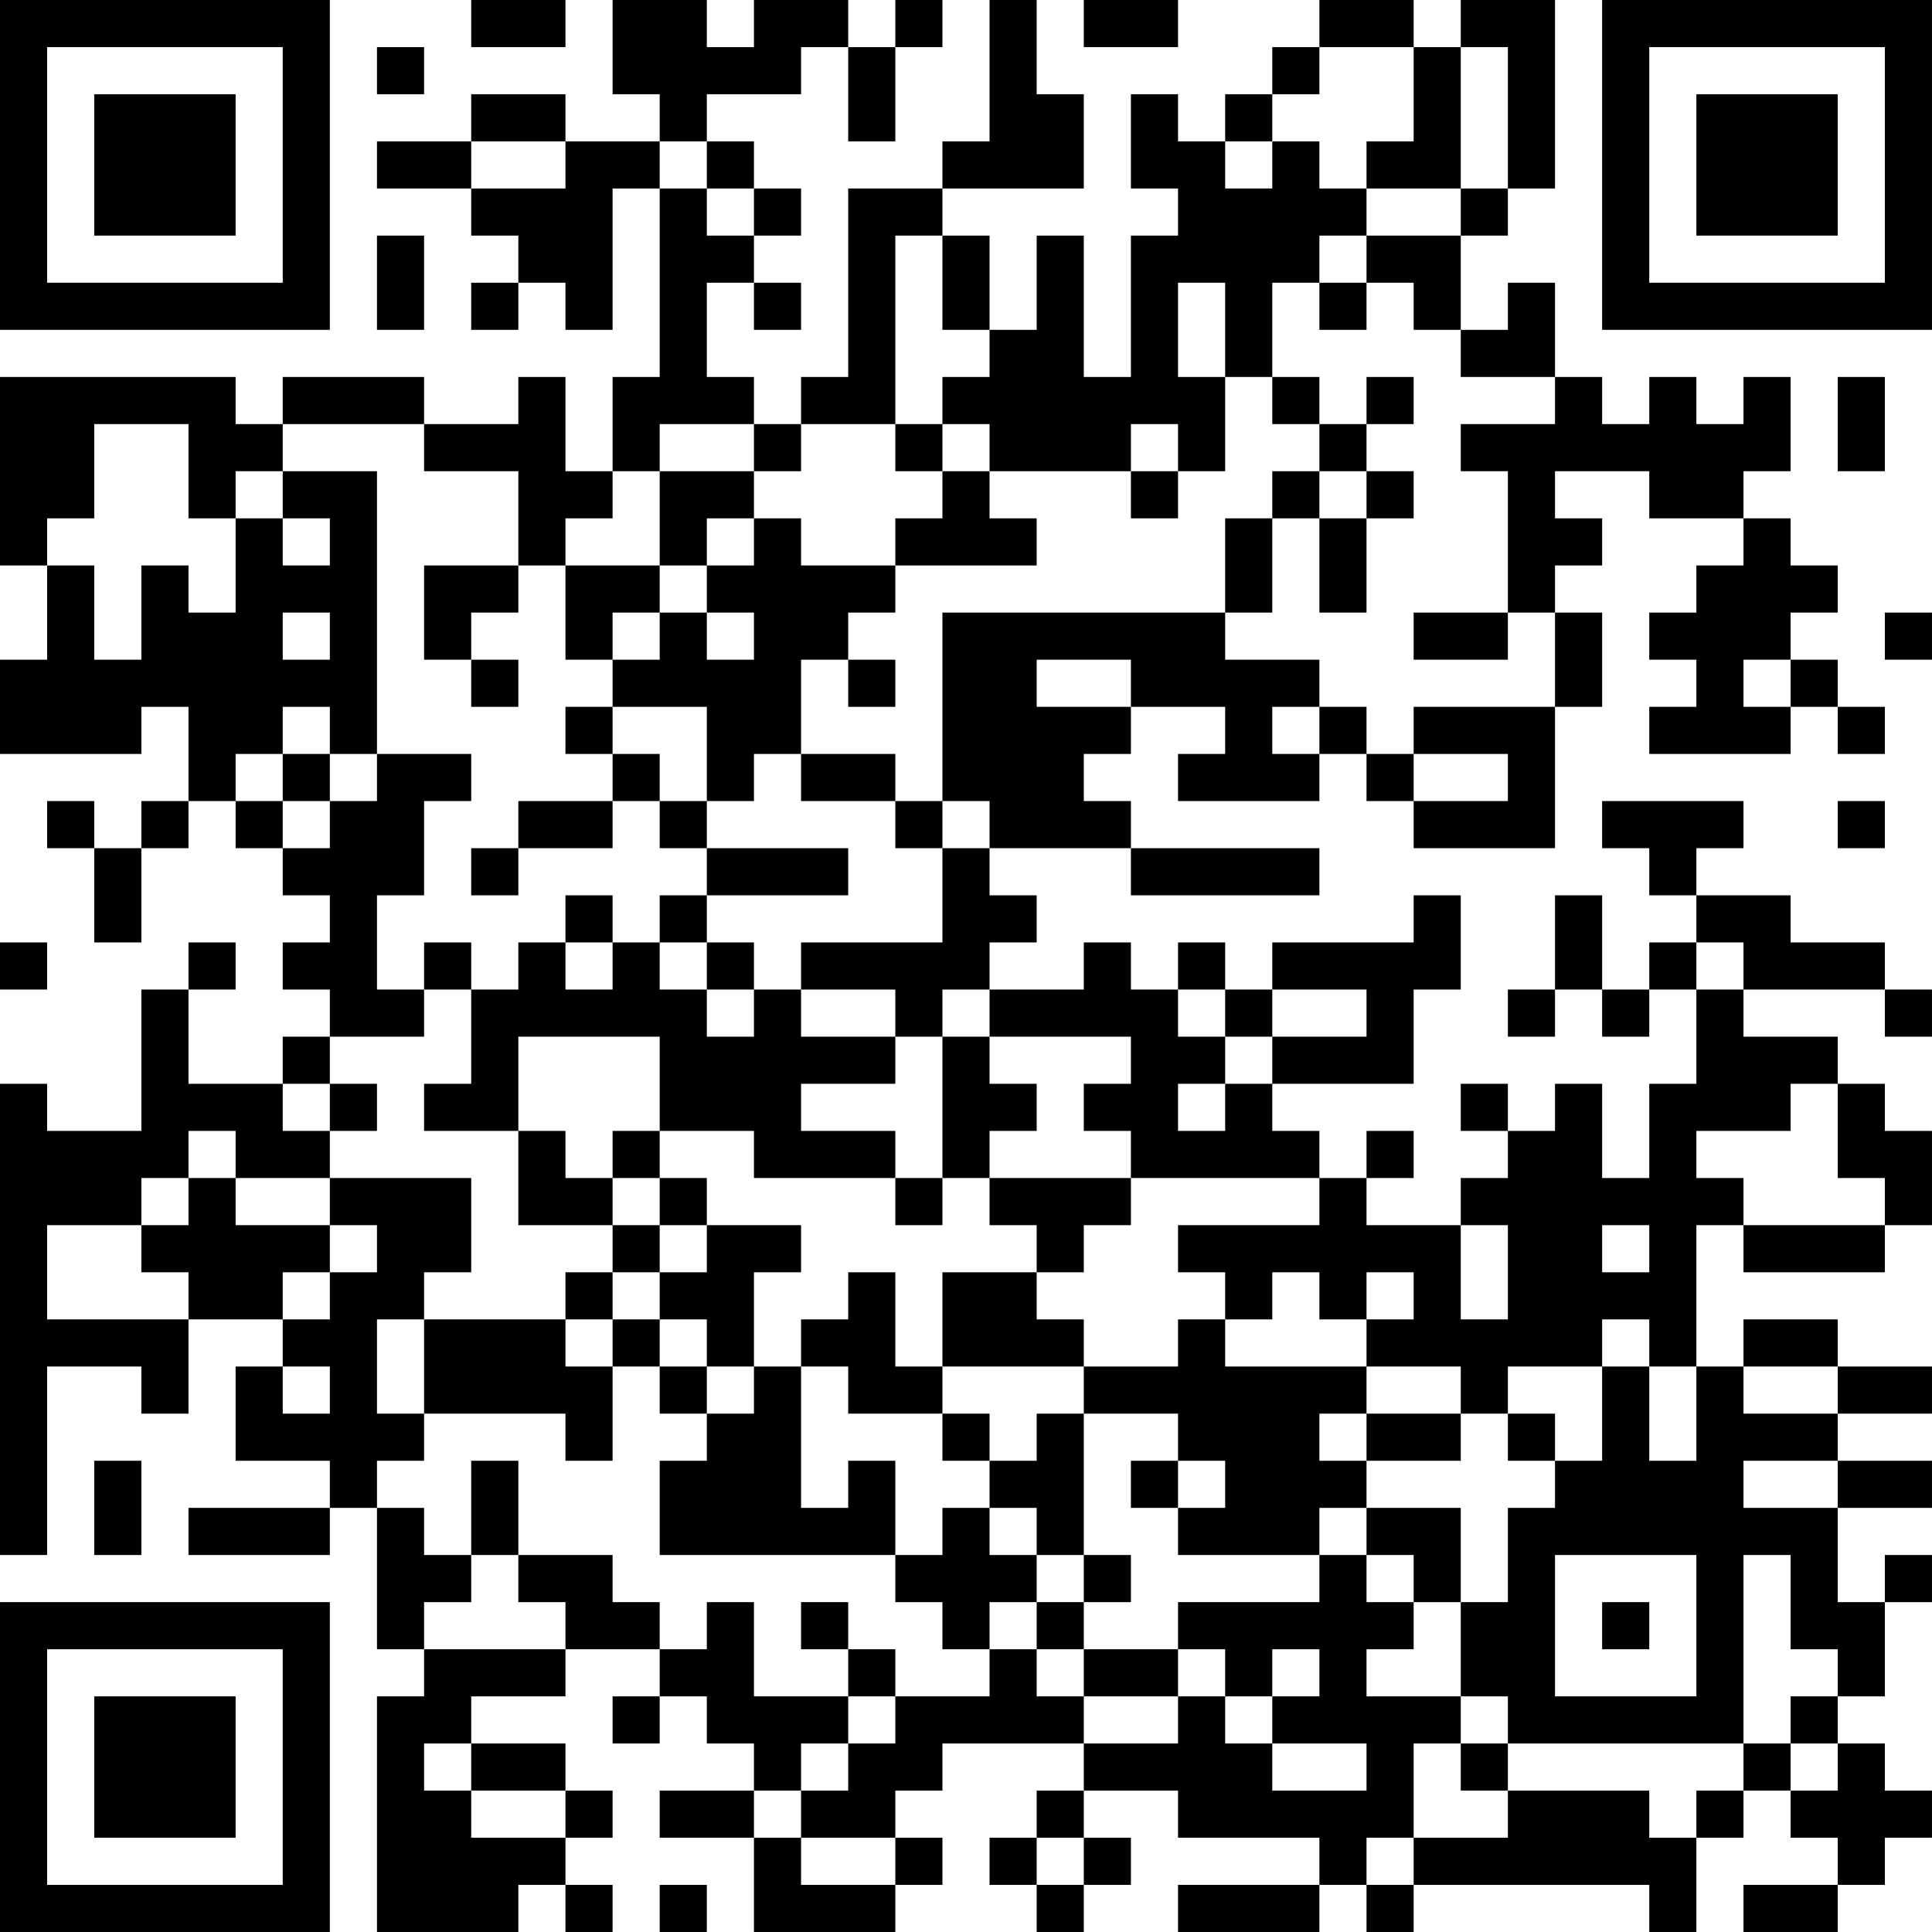 <?xml version="1.0" encoding="UTF-8"?>
<svg xmlns="http://www.w3.org/2000/svg" version="1.1" width="300" height="300" viewBox="0 0 300 300"><rect x="0" y="0" width="300" height="300" fill="#ffffff"/><g transform="scale(7.317)"><g transform="translate(0,0)"><path fill-rule="evenodd" d="M10 0L10 1L12 1L12 0ZM13 0L13 2L14 2L14 3L12 3L12 2L10 2L10 3L8 3L8 4L10 4L10 5L11 5L11 6L10 6L10 7L11 7L11 6L12 6L12 7L13 7L13 4L14 4L14 8L13 8L13 10L12 10L12 8L11 8L11 9L9 9L9 8L6 8L6 9L5 9L5 8L0 8L0 12L1 12L1 14L0 14L0 16L3 16L3 15L4 15L4 17L3 17L3 18L2 18L2 17L1 17L1 18L2 18L2 20L3 20L3 18L4 18L4 17L5 17L5 18L6 18L6 19L7 19L7 20L6 20L6 21L7 21L7 22L6 22L6 23L4 23L4 21L5 21L5 20L4 20L4 21L3 21L3 24L1 24L1 23L0 23L0 33L1 33L1 29L3 29L3 30L4 30L4 28L6 28L6 29L5 29L5 31L7 31L7 32L4 32L4 33L7 33L7 32L8 32L8 35L9 35L9 36L8 36L8 41L11 41L11 40L12 40L12 41L13 41L13 40L12 40L12 39L13 39L13 38L12 38L12 37L10 37L10 36L12 36L12 35L14 35L14 36L13 36L13 37L14 37L14 36L15 36L15 37L16 37L16 38L14 38L14 39L16 39L16 41L19 41L19 40L20 40L20 39L19 39L19 38L20 38L20 37L23 37L23 38L22 38L22 39L21 39L21 40L22 40L22 41L23 41L23 40L24 40L24 39L23 39L23 38L25 38L25 39L28 39L28 40L25 40L25 41L28 41L28 40L29 40L29 41L30 41L30 40L35 40L35 41L36 41L36 39L37 39L37 38L38 38L38 39L39 39L39 40L37 40L37 41L39 41L39 40L40 40L40 39L41 39L41 38L40 38L40 37L39 37L39 36L40 36L40 34L41 34L41 33L40 33L40 34L39 34L39 32L41 32L41 31L39 31L39 30L41 30L41 29L39 29L39 28L37 28L37 29L36 29L36 26L37 26L37 27L40 27L40 26L41 26L41 24L40 24L40 23L39 23L39 22L37 22L37 21L40 21L40 22L41 22L41 21L40 21L40 20L38 20L38 19L36 19L36 18L37 18L37 17L34 17L34 18L35 18L35 19L36 19L36 20L35 20L35 21L34 21L34 19L33 19L33 21L32 21L32 22L33 22L33 21L34 21L34 22L35 22L35 21L36 21L36 23L35 23L35 25L34 25L34 23L33 23L33 24L32 24L32 23L31 23L31 24L32 24L32 25L31 25L31 26L29 26L29 25L30 25L30 24L29 24L29 25L28 25L28 24L27 24L27 23L30 23L30 21L31 21L31 19L30 19L30 20L27 20L27 21L26 21L26 20L25 20L25 21L24 21L24 20L23 20L23 21L21 21L21 20L22 20L22 19L21 19L21 18L24 18L24 19L28 19L28 18L24 18L24 17L23 17L23 16L24 16L24 15L26 15L26 16L25 16L25 17L28 17L28 16L29 16L29 17L30 17L30 18L33 18L33 15L34 15L34 13L33 13L33 12L34 12L34 11L33 11L33 10L35 10L35 11L37 11L37 12L36 12L36 13L35 13L35 14L36 14L36 15L35 15L35 16L38 16L38 15L39 15L39 16L40 16L40 15L39 15L39 14L38 14L38 13L39 13L39 12L38 12L38 11L37 11L37 10L38 10L38 8L37 8L37 9L36 9L36 8L35 8L35 9L34 9L34 8L33 8L33 6L32 6L32 7L31 7L31 5L32 5L32 4L33 4L33 0L31 0L31 1L30 1L30 0L28 0L28 1L27 1L27 2L26 2L26 3L25 3L25 2L24 2L24 4L25 4L25 5L24 5L24 8L23 8L23 5L22 5L22 7L21 7L21 5L20 5L20 4L23 4L23 2L22 2L22 0L21 0L21 3L20 3L20 4L18 4L18 8L17 8L17 9L16 9L16 8L15 8L15 6L16 6L16 7L17 7L17 6L16 6L16 5L17 5L17 4L16 4L16 3L15 3L15 2L17 2L17 1L18 1L18 3L19 3L19 1L20 1L20 0L19 0L19 1L18 1L18 0L16 0L16 1L15 1L15 0ZM23 0L23 1L25 1L25 0ZM8 1L8 2L9 2L9 1ZM28 1L28 2L27 2L27 3L26 3L26 4L27 4L27 3L28 3L28 4L29 4L29 5L28 5L28 6L27 6L27 8L26 8L26 6L25 6L25 8L26 8L26 10L25 10L25 9L24 9L24 10L21 10L21 9L20 9L20 8L21 8L21 7L20 7L20 5L19 5L19 9L17 9L17 10L16 10L16 9L14 9L14 10L13 10L13 11L12 11L12 12L11 12L11 10L9 10L9 9L6 9L6 10L5 10L5 11L4 11L4 9L2 9L2 11L1 11L1 12L2 12L2 14L3 14L3 12L4 12L4 13L5 13L5 11L6 11L6 12L7 12L7 11L6 11L6 10L8 10L8 16L7 16L7 15L6 15L6 16L5 16L5 17L6 17L6 18L7 18L7 17L8 17L8 16L10 16L10 17L9 17L9 19L8 19L8 21L9 21L9 22L7 22L7 23L6 23L6 24L7 24L7 25L5 25L5 24L4 24L4 25L3 25L3 26L1 26L1 28L4 28L4 27L3 27L3 26L4 26L4 25L5 25L5 26L7 26L7 27L6 27L6 28L7 28L7 27L8 27L8 26L7 26L7 25L10 25L10 27L9 27L9 28L8 28L8 30L9 30L9 31L8 31L8 32L9 32L9 33L10 33L10 34L9 34L9 35L12 35L12 34L11 34L11 33L13 33L13 34L14 34L14 35L15 35L15 34L16 34L16 36L18 36L18 37L17 37L17 38L16 38L16 39L17 39L17 40L19 40L19 39L17 39L17 38L18 38L18 37L19 37L19 36L21 36L21 35L22 35L22 36L23 36L23 37L25 37L25 36L26 36L26 37L27 37L27 38L29 38L29 37L27 37L27 36L28 36L28 35L27 35L27 36L26 36L26 35L25 35L25 34L28 34L28 33L29 33L29 34L30 34L30 35L29 35L29 36L31 36L31 37L30 37L30 39L29 39L29 40L30 40L30 39L32 39L32 38L35 38L35 39L36 39L36 38L37 38L37 37L38 37L38 38L39 38L39 37L38 37L38 36L39 36L39 35L38 35L38 33L37 33L37 37L32 37L32 36L31 36L31 34L32 34L32 32L33 32L33 31L34 31L34 29L35 29L35 31L36 31L36 29L35 29L35 28L34 28L34 29L32 29L32 30L31 30L31 29L29 29L29 28L30 28L30 27L29 27L29 28L28 28L28 27L27 27L27 28L26 28L26 27L25 27L25 26L28 26L28 25L24 25L24 24L23 24L23 23L24 23L24 22L21 22L21 21L20 21L20 22L19 22L19 21L17 21L17 20L20 20L20 18L21 18L21 17L20 17L20 13L26 13L26 14L28 14L28 15L27 15L27 16L28 16L28 15L29 15L29 16L30 16L30 17L32 17L32 16L30 16L30 15L33 15L33 13L32 13L32 10L31 10L31 9L33 9L33 8L31 8L31 7L30 7L30 6L29 6L29 5L31 5L31 4L32 4L32 1L31 1L31 4L29 4L29 3L30 3L30 1ZM10 3L10 4L12 4L12 3ZM14 3L14 4L15 4L15 5L16 5L16 4L15 4L15 3ZM8 5L8 7L9 7L9 5ZM28 6L28 7L29 7L29 6ZM27 8L27 9L28 9L28 10L27 10L27 11L26 11L26 13L27 13L27 11L28 11L28 13L29 13L29 11L30 11L30 10L29 10L29 9L30 9L30 8L29 8L29 9L28 9L28 8ZM39 8L39 10L40 10L40 8ZM19 9L19 10L20 10L20 11L19 11L19 12L17 12L17 11L16 11L16 10L14 10L14 12L12 12L12 14L13 14L13 15L12 15L12 16L13 16L13 17L11 17L11 18L10 18L10 19L11 19L11 18L13 18L13 17L14 17L14 18L15 18L15 19L14 19L14 20L13 20L13 19L12 19L12 20L11 20L11 21L10 21L10 20L9 20L9 21L10 21L10 23L9 23L9 24L11 24L11 26L13 26L13 27L12 27L12 28L9 28L9 30L12 30L12 31L13 31L13 29L14 29L14 30L15 30L15 31L14 31L14 33L19 33L19 34L20 34L20 35L21 35L21 34L22 34L22 35L23 35L23 36L25 36L25 35L23 35L23 34L24 34L24 33L23 33L23 30L25 30L25 31L24 31L24 32L25 32L25 33L28 33L28 32L29 32L29 33L30 33L30 34L31 34L31 32L29 32L29 31L31 31L31 30L29 30L29 29L26 29L26 28L25 28L25 29L23 29L23 28L22 28L22 27L23 27L23 26L24 26L24 25L21 25L21 24L22 24L22 23L21 23L21 22L20 22L20 25L19 25L19 24L17 24L17 23L19 23L19 22L17 22L17 21L16 21L16 20L15 20L15 19L18 19L18 18L15 18L15 17L16 17L16 16L17 16L17 17L19 17L19 18L20 18L20 17L19 17L19 16L17 16L17 14L18 14L18 15L19 15L19 14L18 14L18 13L19 13L19 12L22 12L22 11L21 11L21 10L20 10L20 9ZM24 10L24 11L25 11L25 10ZM28 10L28 11L29 11L29 10ZM15 11L15 12L14 12L14 13L13 13L13 14L14 14L14 13L15 13L15 14L16 14L16 13L15 13L15 12L16 12L16 11ZM9 12L9 14L10 14L10 15L11 15L11 14L10 14L10 13L11 13L11 12ZM6 13L6 14L7 14L7 13ZM30 13L30 14L32 14L32 13ZM40 13L40 14L41 14L41 13ZM22 14L22 15L24 15L24 14ZM37 14L37 15L38 15L38 14ZM13 15L13 16L14 16L14 17L15 17L15 15ZM6 16L6 17L7 17L7 16ZM39 17L39 18L40 18L40 17ZM0 20L0 21L1 21L1 20ZM12 20L12 21L13 21L13 20ZM14 20L14 21L15 21L15 22L16 22L16 21L15 21L15 20ZM36 20L36 21L37 21L37 20ZM25 21L25 22L26 22L26 23L25 23L25 24L26 24L26 23L27 23L27 22L29 22L29 21L27 21L27 22L26 22L26 21ZM11 22L11 24L12 24L12 25L13 25L13 26L14 26L14 27L13 27L13 28L12 28L12 29L13 29L13 28L14 28L14 29L15 29L15 30L16 30L16 29L17 29L17 32L18 32L18 31L19 31L19 33L20 33L20 32L21 32L21 33L22 33L22 34L23 34L23 33L22 33L22 32L21 32L21 31L22 31L22 30L23 30L23 29L20 29L20 27L22 27L22 26L21 26L21 25L20 25L20 26L19 26L19 25L16 25L16 24L14 24L14 22ZM7 23L7 24L8 24L8 23ZM38 23L38 24L36 24L36 25L37 25L37 26L40 26L40 25L39 25L39 23ZM13 24L13 25L14 25L14 26L15 26L15 27L14 27L14 28L15 28L15 29L16 29L16 27L17 27L17 26L15 26L15 25L14 25L14 24ZM31 26L31 28L32 28L32 26ZM34 26L34 27L35 27L35 26ZM18 27L18 28L17 28L17 29L18 29L18 30L20 30L20 31L21 31L21 30L20 30L20 29L19 29L19 27ZM6 29L6 30L7 30L7 29ZM37 29L37 30L39 30L39 29ZM28 30L28 31L29 31L29 30ZM32 30L32 31L33 31L33 30ZM2 31L2 33L3 33L3 31ZM10 31L10 33L11 33L11 31ZM25 31L25 32L26 32L26 31ZM37 31L37 32L39 32L39 31ZM33 33L33 36L36 36L36 33ZM17 34L17 35L18 35L18 36L19 36L19 35L18 35L18 34ZM34 34L34 35L35 35L35 34ZM9 37L9 38L10 38L10 39L12 39L12 38L10 38L10 37ZM31 37L31 38L32 38L32 37ZM22 39L22 40L23 40L23 39ZM14 40L14 41L15 41L15 40ZM0 0L0 7L7 7L7 0ZM1 1L1 6L6 6L6 1ZM2 2L2 5L5 5L5 2ZM34 0L34 7L41 7L41 0ZM35 1L35 6L40 6L40 1ZM36 2L36 5L39 5L39 2ZM0 34L0 41L7 41L7 34ZM1 35L1 40L6 40L6 35ZM2 36L2 39L5 39L5 36Z" fill="#000000"/></g></g></svg>
